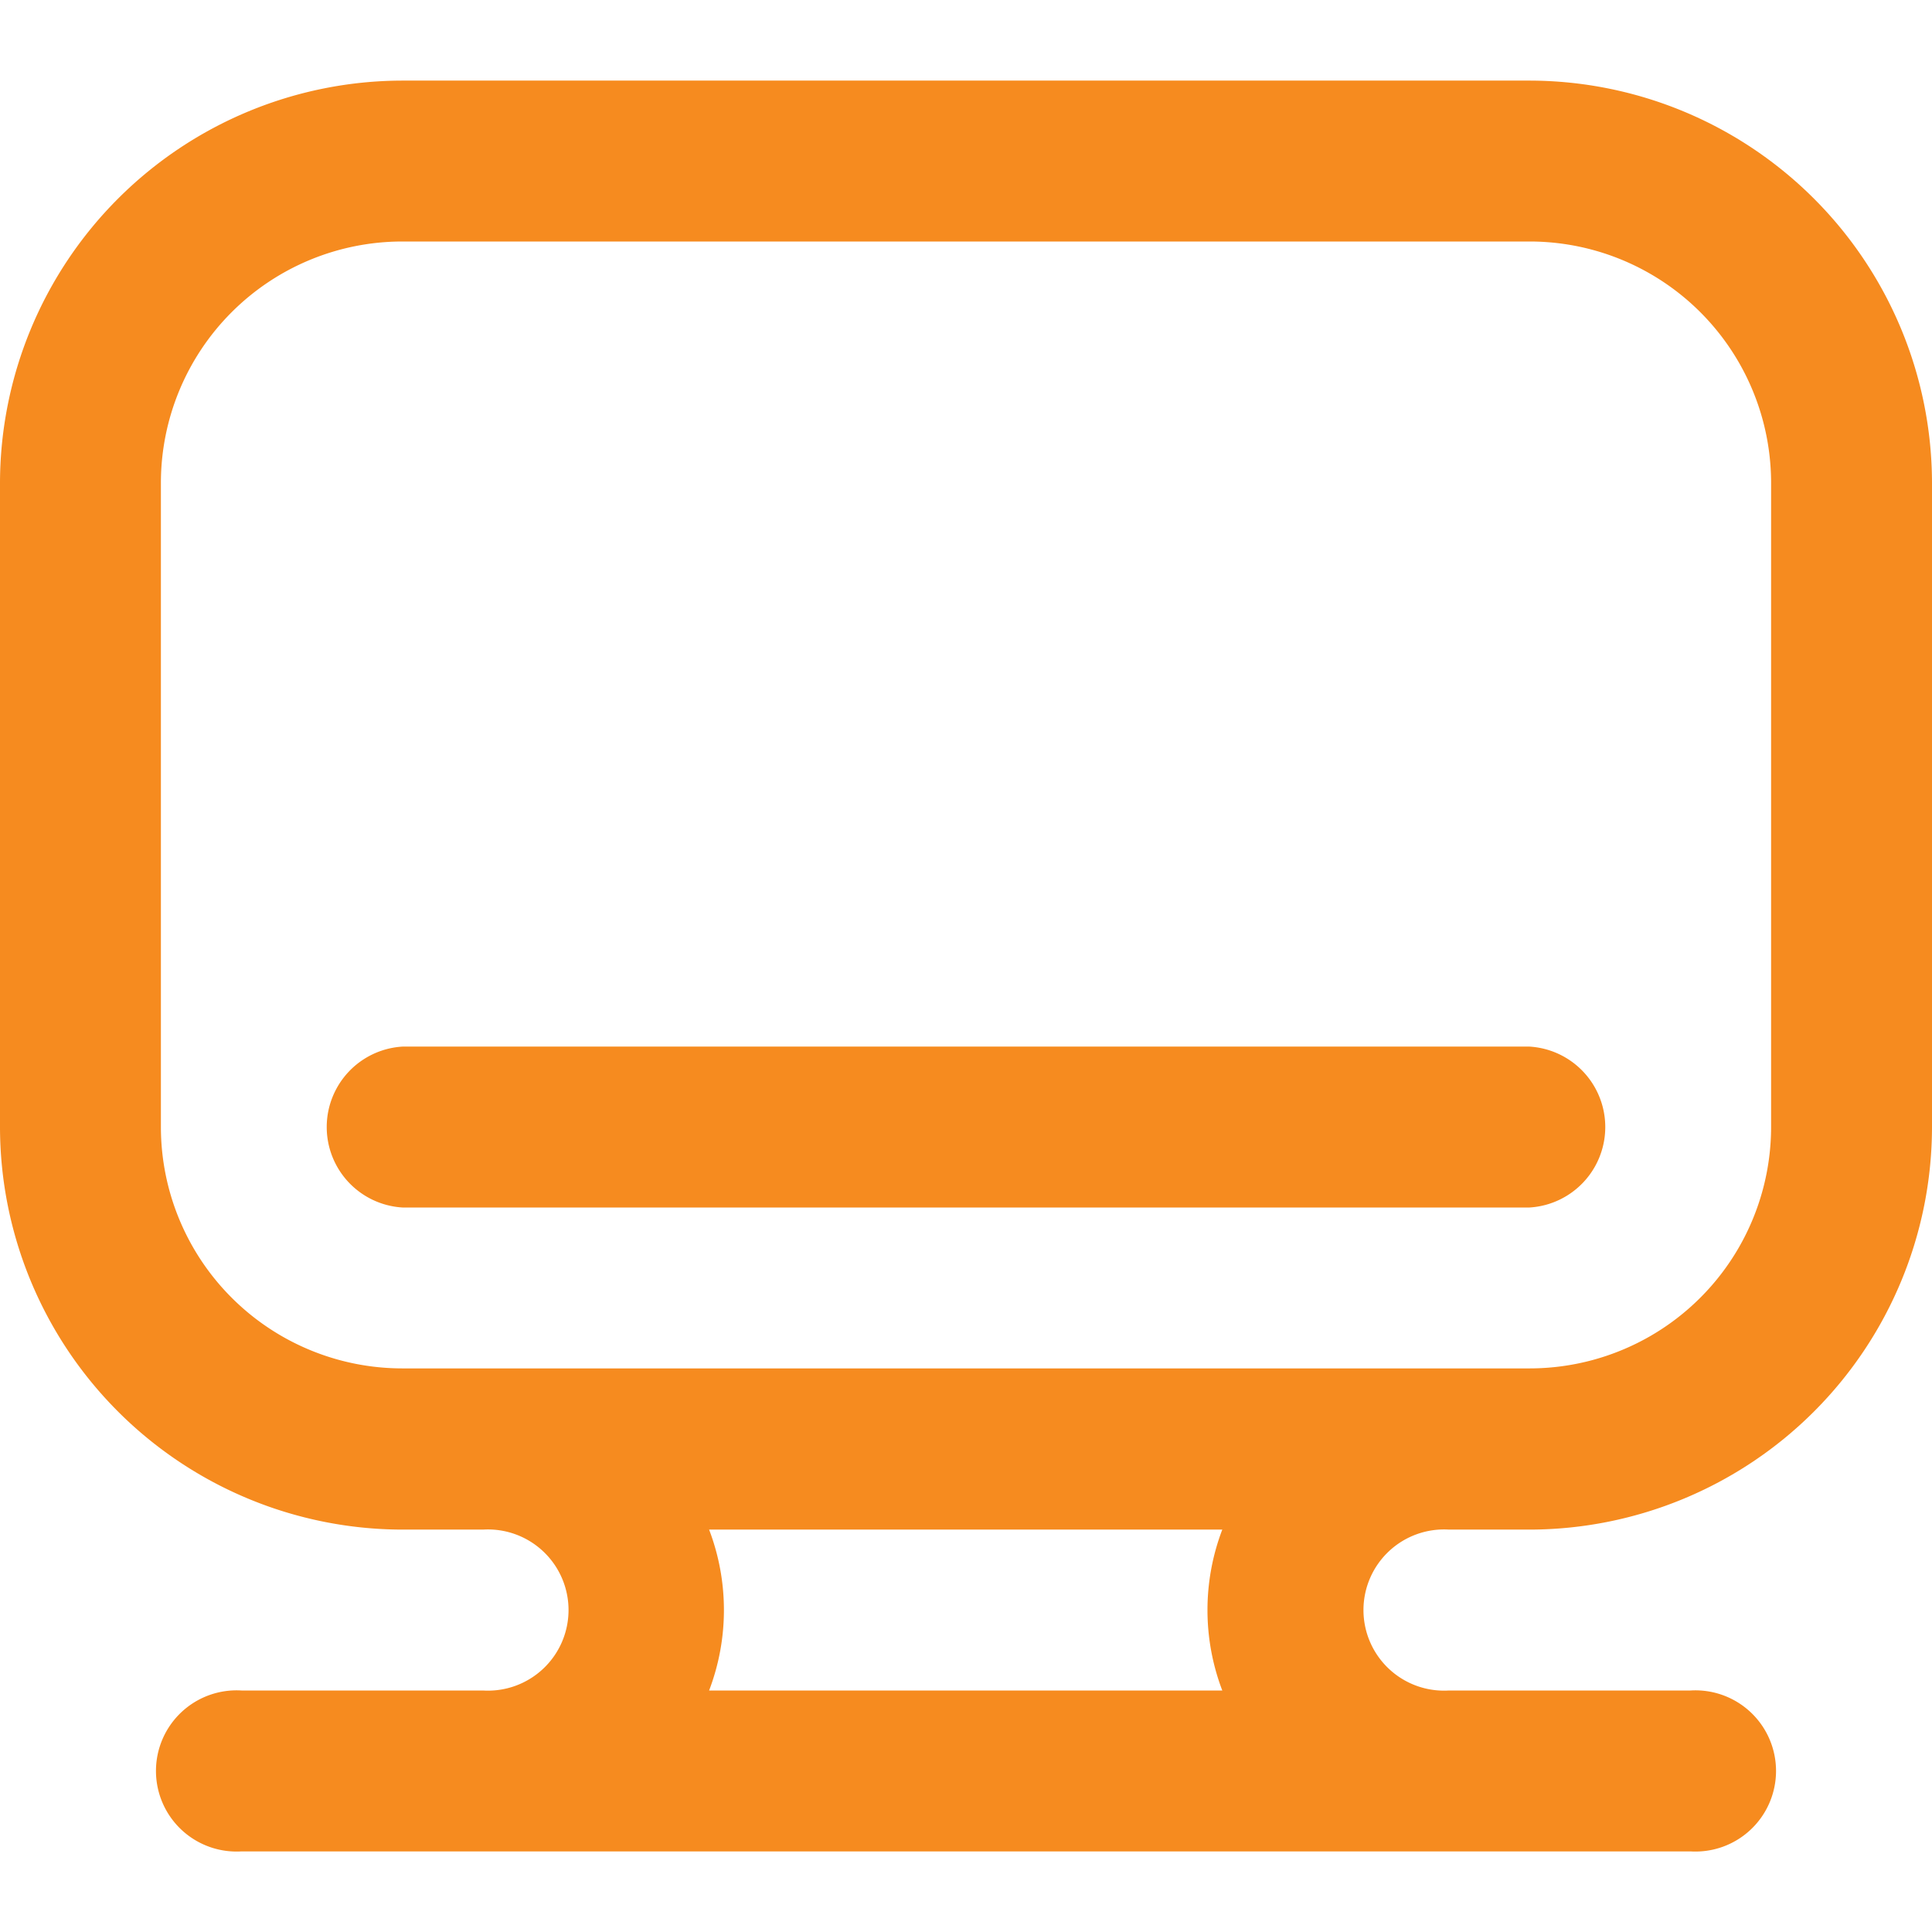 <svg xmlns="http://www.w3.org/2000/svg" viewBox="0 0 64 64"><defs><style>.cls-1{fill:#f68b1f;}</style></defs><title>Elastic1studio_Web_Essentials_Outline_Icons</title><g id="_19_Monitor" data-name="19_Monitor"><path class="cls-1" d="M50.67,2.67H13.33A13.35,13.35,0,0,0,0,16V37.33A13.35,13.35,0,0,0,13.33,50.67H16A2.67,2.67,0,1,1,16,56H8a2.67,2.67,0,1,0,0,5.33H56A2.67,2.67,0,1,0,56,56H48a2.67,2.67,0,1,1,0-5.33h2.67A13.35,13.35,0,0,0,64,37.33V16A13.35,13.35,0,0,0,50.67,2.67ZM40.49,56h-17a7.48,7.48,0,0,0,0-5.33h17a7.48,7.48,0,0,0,0,5.33ZM58.67,37.33a8,8,0,0,1-8,8H13.33a8,8,0,0,1-8-8V16a8,8,0,0,1,8-8H50.67a8,8,0,0,1,8,8Z"/><path class="cls-1" d="M50.67,34.67H13.33a2.67,2.67,0,0,0,0,5.33H50.67a2.67,2.67,0,0,0,0-5.33Z"/></g></svg>